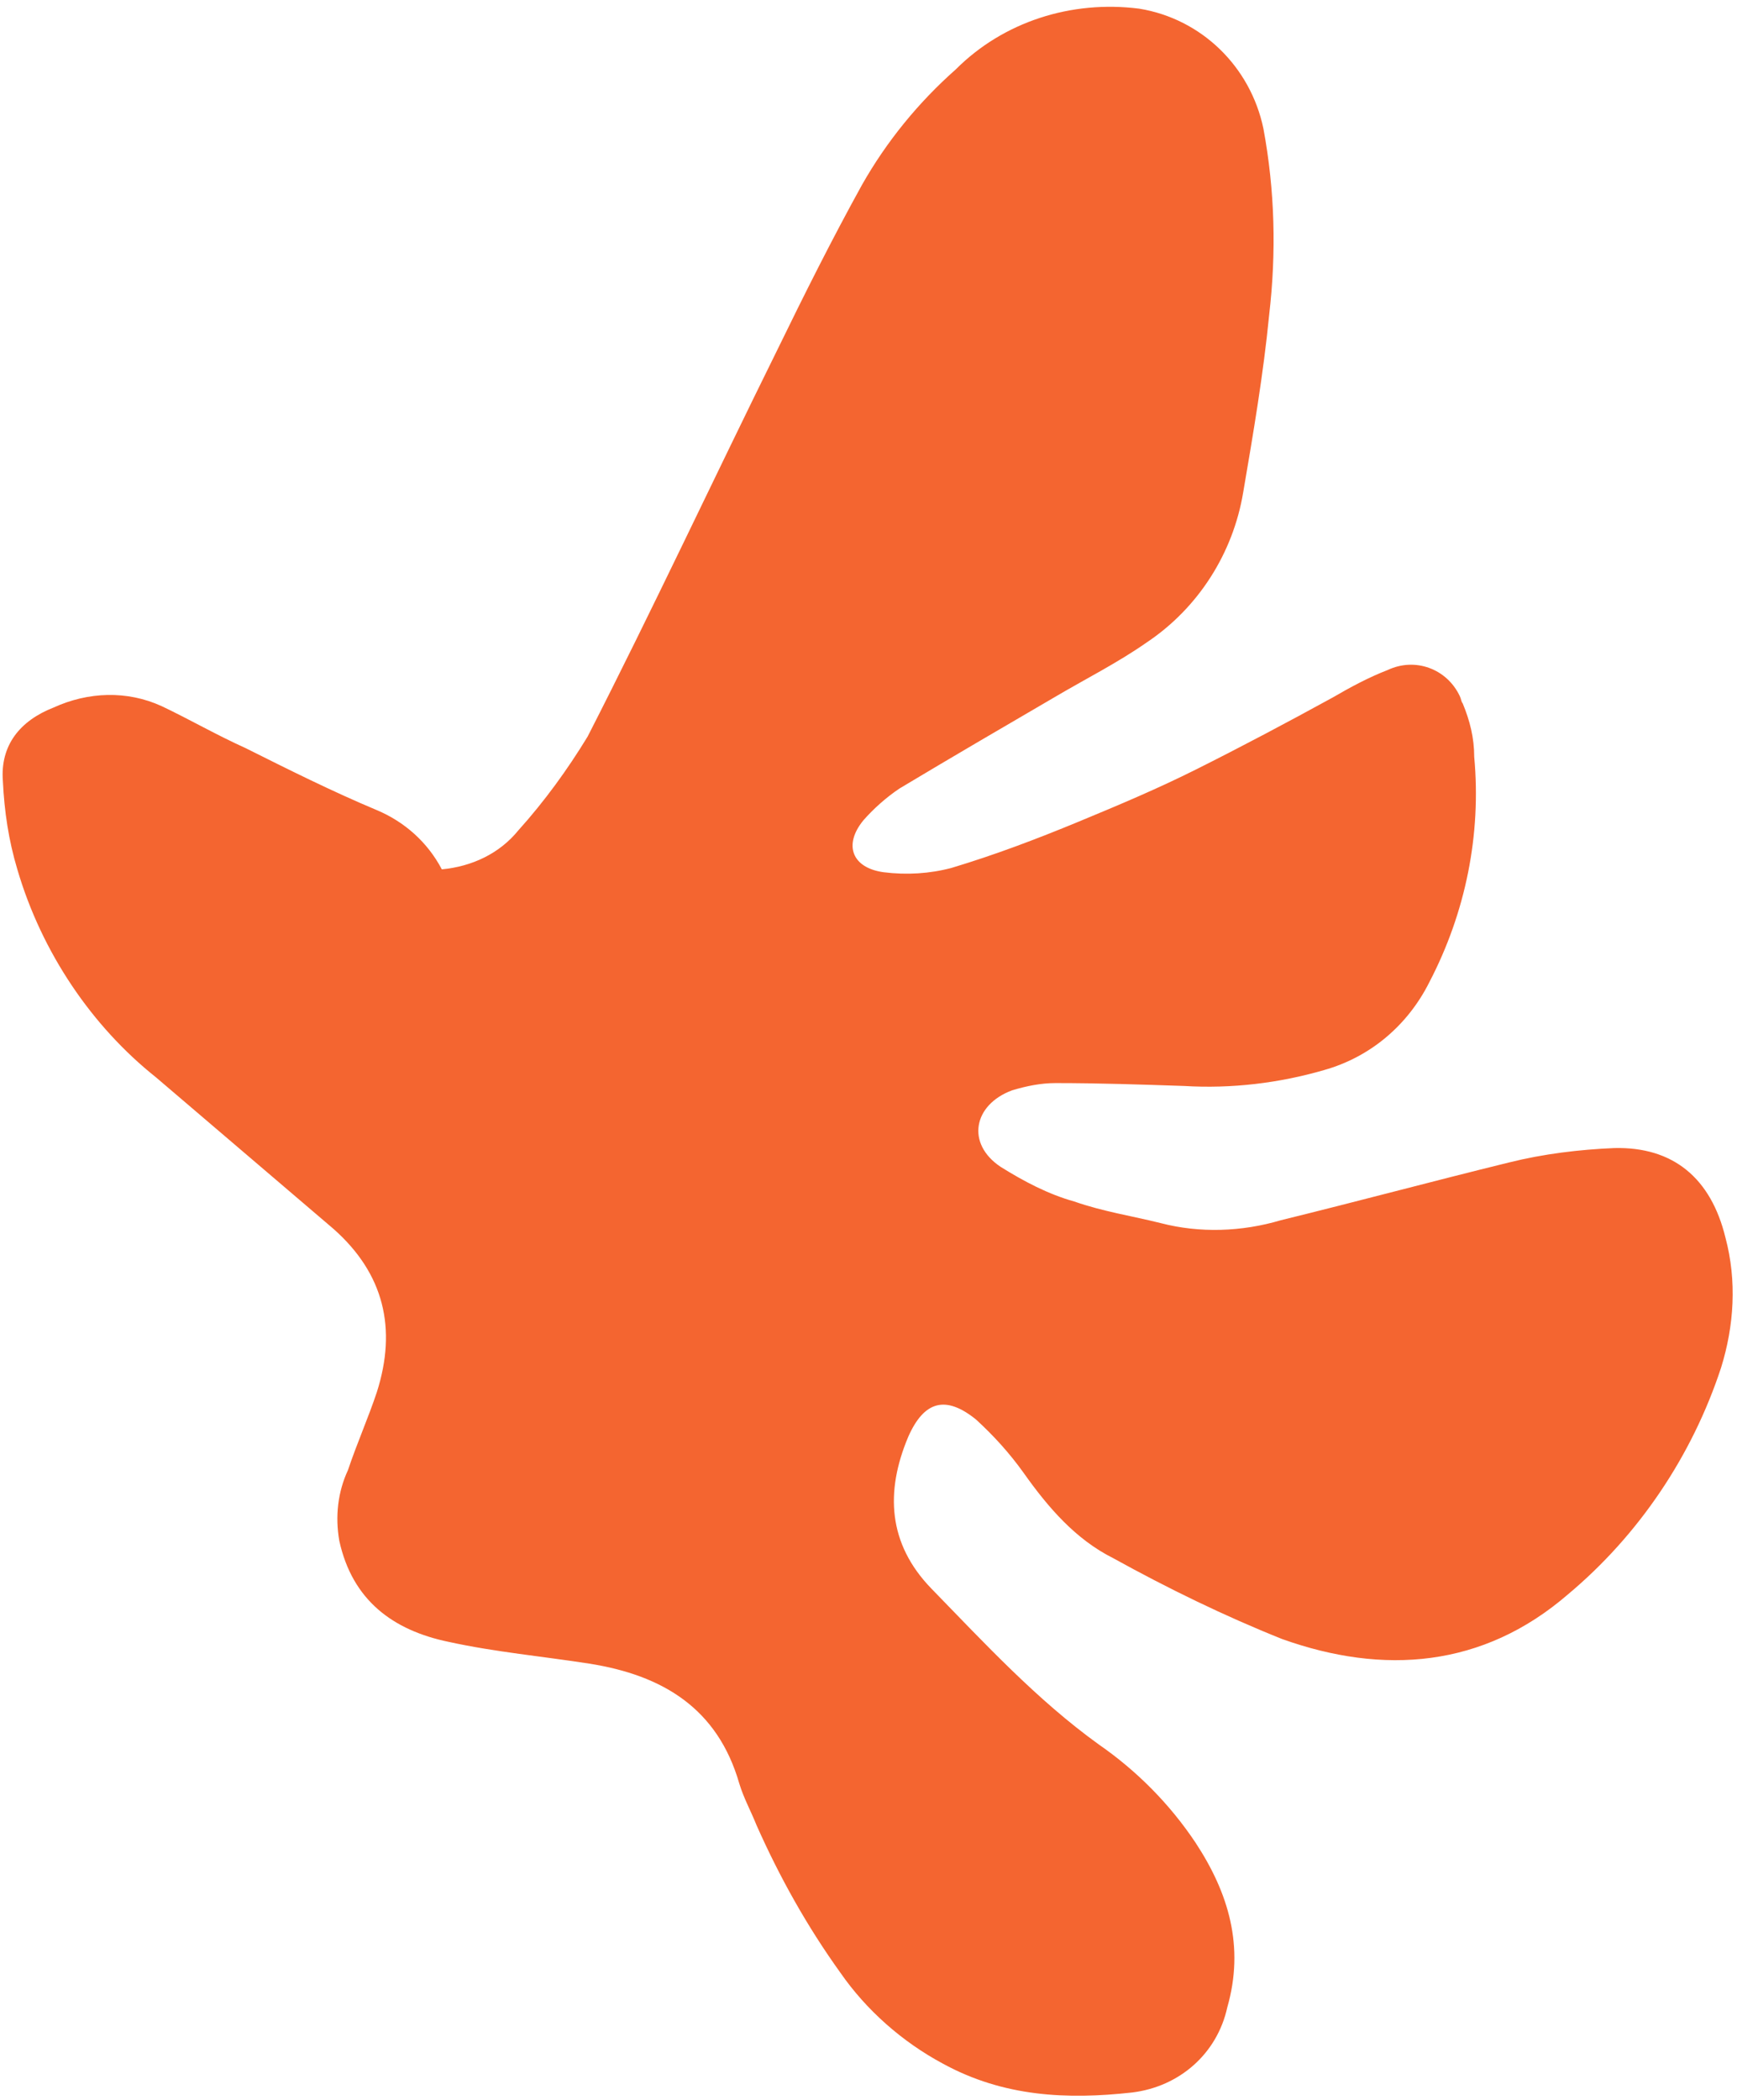 <?xml version="1.0" encoding="UTF-8" standalone="no"?><svg xmlns="http://www.w3.org/2000/svg" xmlns:xlink="http://www.w3.org/1999/xlink" fill="#000000" height="145.4" preserveAspectRatio="xMidYMid meet" version="1" viewBox="-0.2 -0.5 120.3 145.4" width="120.3" zoomAndPan="magnify"><g id="change1_1"><path d="M30.4,59.7c2.1-0.2,4-1.1,5.3-2.7c1.8-2,3.4-4.2,4.8-6.5c4.5-8.8,8.7-17.8,13.1-26.7c1.9-3.9,3.8-7.7,5.9-11.5 c1.7-3,3.9-5.7,6.5-8c3.3-3.3,8-4.8,12.7-4.2c4.3,0.7,7.7,4,8.6,8.3c0.8,4.3,0.9,8.6,0.4,12.9c-0.4,4.1-1.1,8.2-1.8,12.3 c-0.7,4.2-3.1,8-6.7,10.4c-2,1.4-4.2,2.5-6.4,3.8c-3.6,2.1-7.2,4.2-10.7,6.3c-0.9,0.6-1.8,1.4-2.5,2.2c-1.4,1.7-0.8,3.3,1.4,3.6 c1.6,0.2,3.2,0.1,4.7-0.3c3-0.9,5.9-2,8.8-3.2s5.5-2.3,8.1-3.6c3.2-1.6,6.4-3.3,9.5-5c1.2-0.7,2.5-1.4,3.8-1.9 c1.9-0.9,4.1-0.1,5,1.8c0.1,0.2,0.1,0.4,0.2,0.5c0.5,1.2,0.8,2.4,0.8,3.7c0.5,5.4-0.6,10.8-3.1,15.6c-1.5,3-4.1,5.2-7.3,6.1 c-3.1,0.9-6.4,1.3-9.7,1.1c-3-0.1-5.9-0.2-8.9-0.2c-1,0-2,0.2-3,0.5c-2.7,1-3.2,3.7-0.8,5.3c1.6,1,3.3,1.9,5.1,2.4c2,0.7,4,1,6,1.5 c2.7,0.7,5.6,0.6,8.3-0.2c5.3-1.3,10.5-2.7,15.8-4c2.4-0.6,4.9-0.9,7.3-1c4.1-0.1,6.7,2.1,7.7,6.2c0.8,3,0.6,6.1-0.3,9 c-2,6.1-5.7,11.6-10.6,15.7c-5.9,5.1-12.8,5.6-19.8,3.1c-4-1.6-7.9-3.5-11.7-5.6c-2.6-1.3-4.5-3.5-6.2-5.9c-1-1.4-2.1-2.6-3.3-3.7 c-2.1-1.7-3.6-1.3-4.7,1.2c-1.6,3.8-1.4,7.4,1.6,10.5c3.7,3.8,7.3,7.7,11.6,10.8c2.6,1.8,4.9,4.1,6.7,6.8c2.3,3.5,3.4,7.2,2.2,11.4 c-0.7,3.2-3.3,5.5-6.6,5.9c-4.5,0.5-8.9,0.3-13.1-2c-2.8-1.5-5.3-3.7-7.1-6.3c-2.3-3.2-4.2-6.6-5.8-10.2c-0.4-1-0.9-1.9-1.2-2.9 c-1.5-5.2-5.3-7.5-10.4-8.3c-3.2-0.5-6.5-0.8-9.7-1.5c-3.9-0.8-6.7-2.9-7.6-7c-0.3-1.7-0.1-3.4,0.6-4.9c0.6-1.8,1.4-3.6,2-5.4 c1.4-4.4,0.5-8.2-3-11.3c-4.1-3.5-8.2-7-12.3-10.5C6.2,70.6,2.7,65.5,1,59.7c-0.6-2-0.9-4-1-6.1c-0.2-2.5,1.2-4.2,3.5-5.1 c2.4-1.1,5.1-1.2,7.5-0.1c1.9,0.9,3.8,2,5.8,2.9c3,1.5,6,3,9.1,4.3C27.8,56.4,29.4,57.8,30.4,59.7z" fill="#f46530"/></g></svg>